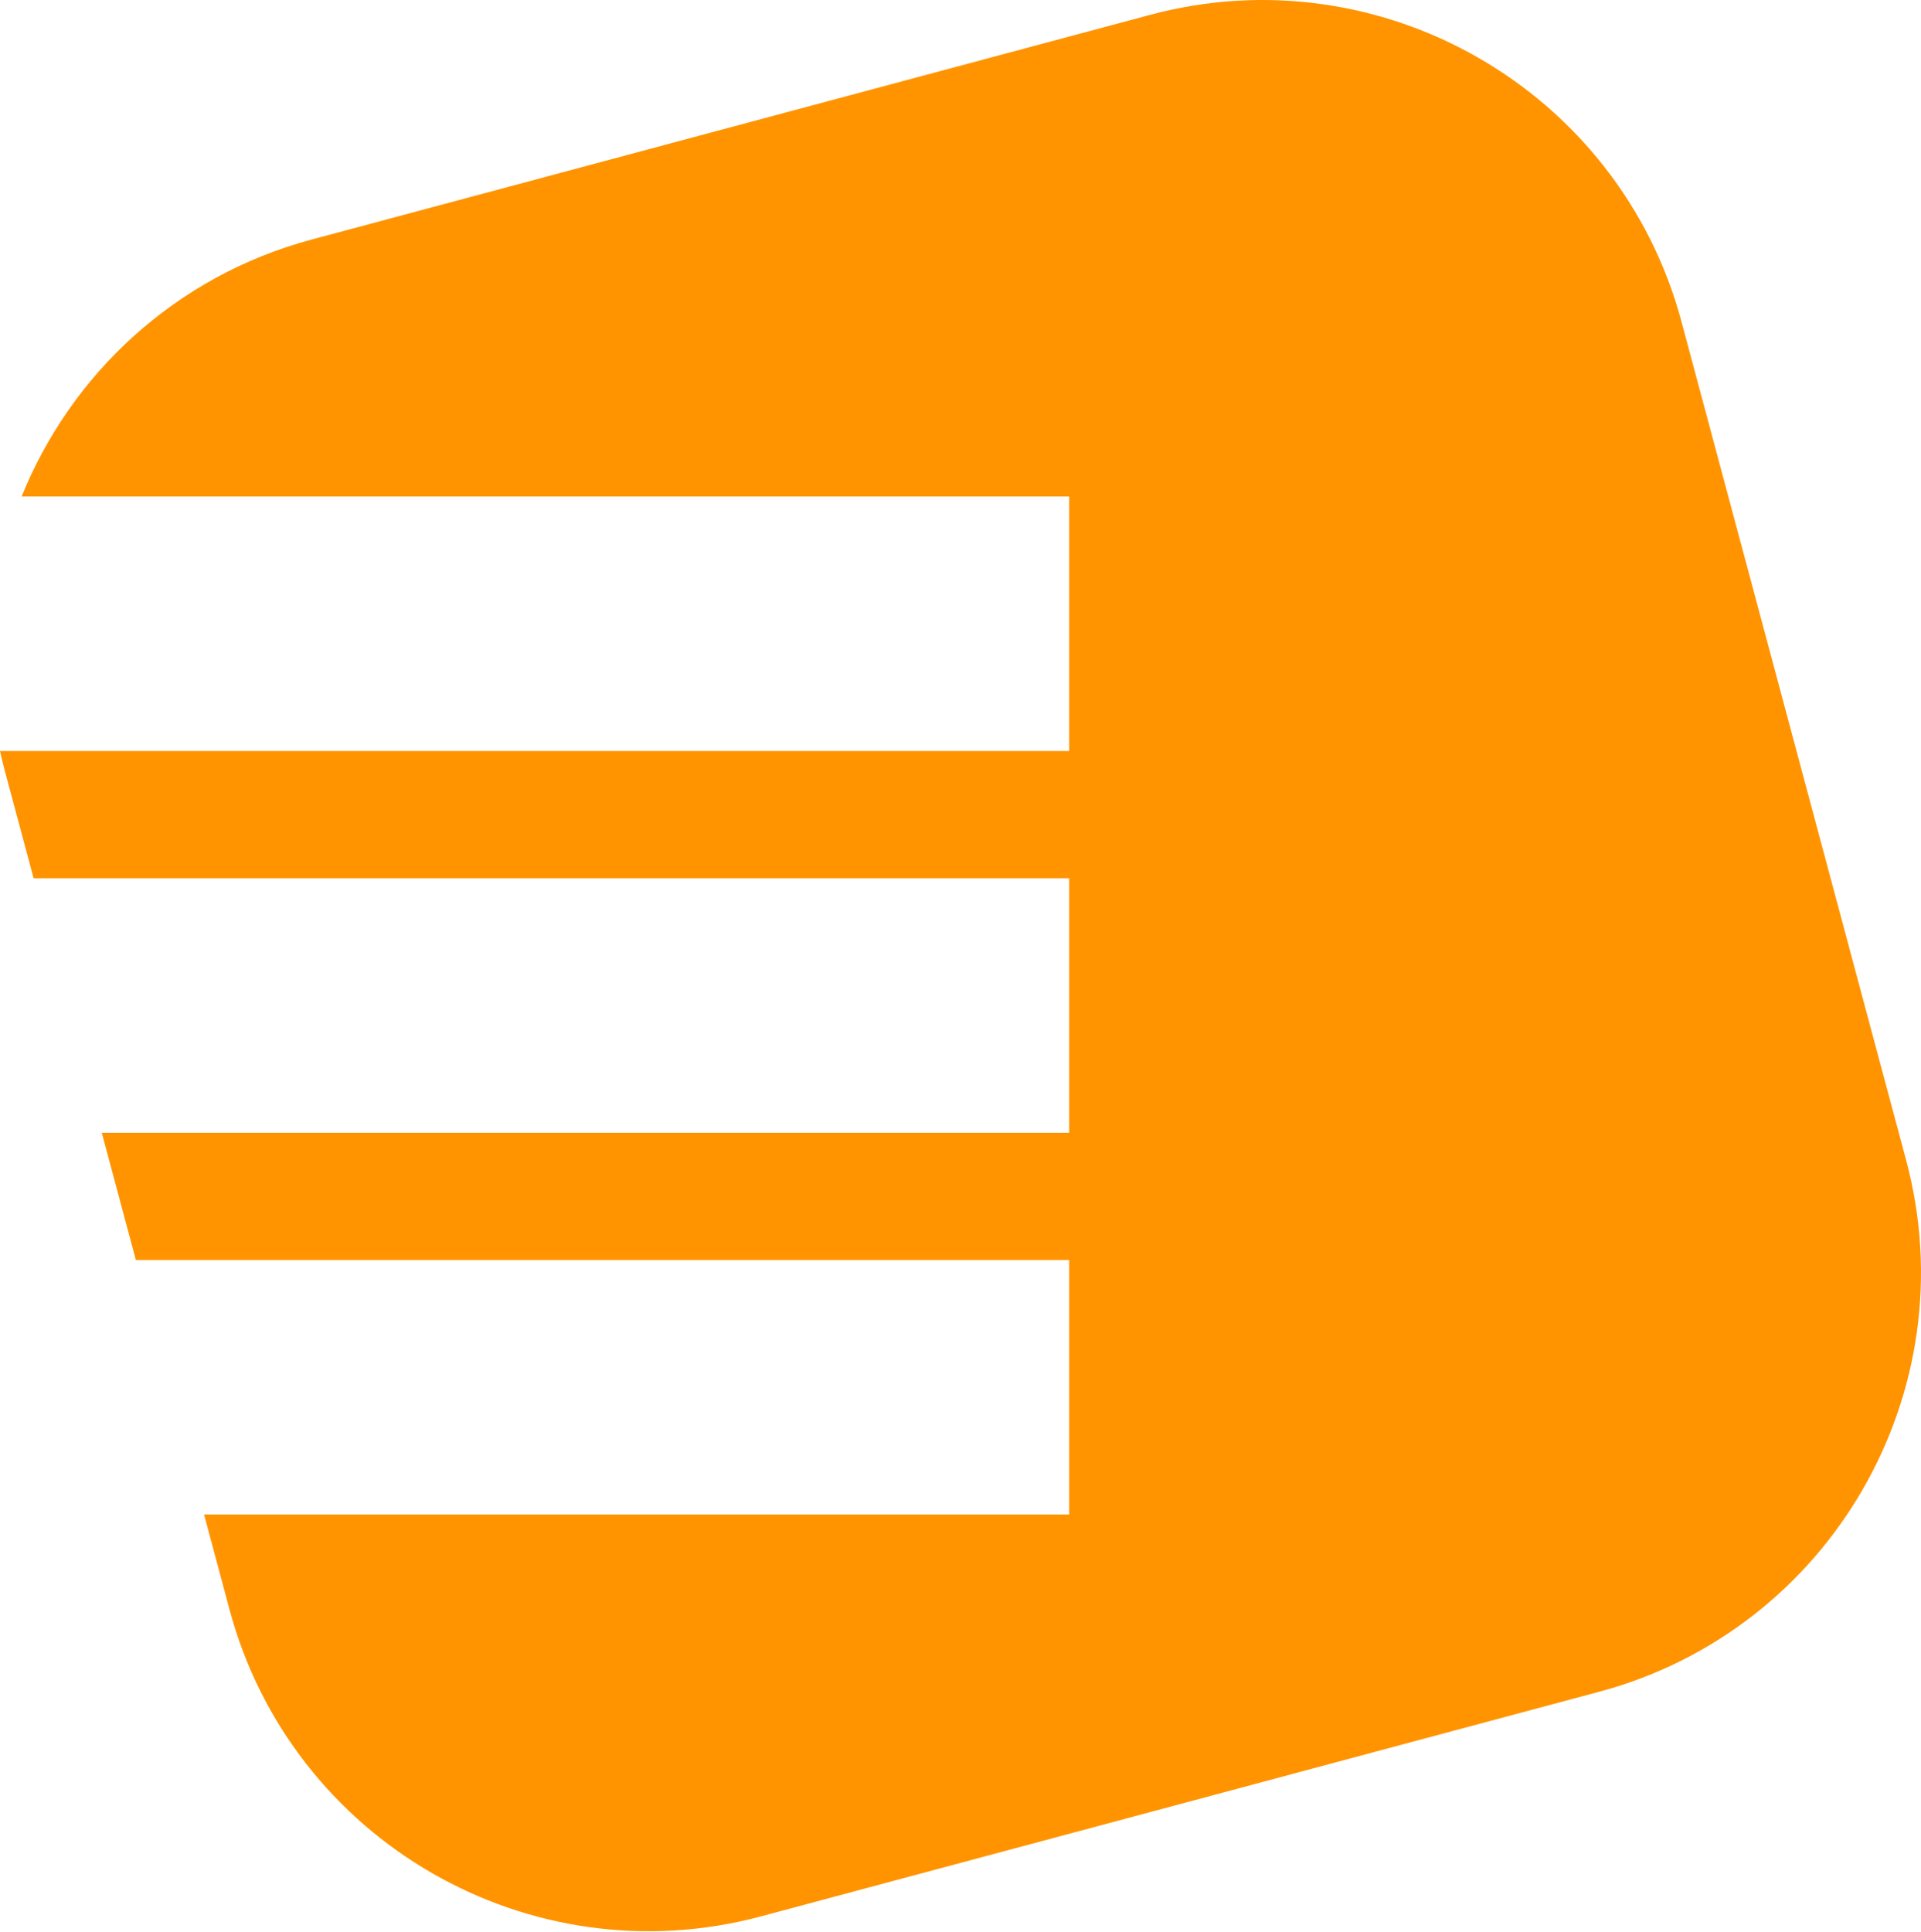 <?xml version="1.0" encoding="UTF-8" standalone="no"?><!DOCTYPE svg PUBLIC "-//W3C//DTD SVG 1.1//EN" "http://www.w3.org/Graphics/SVG/1.1/DTD/svg11.dtd"><svg width="100%" height="100%" viewBox="0 0 180 181" version="1.1" xmlns="http://www.w3.org/2000/svg" xmlns:xlink="http://www.w3.org/1999/xlink" xml:space="preserve" xmlns:serif="http://www.serif.com/" style="fill-rule:evenodd;clip-rule:evenodd;stroke-linejoin:round;stroke-miterlimit:2;"><path d="M2.023,46.519c4.622,-11.435 14.366,-20.643 27.185,-24.078l78.551,-21.048c21.677,-5.808 43.992,7.075 49.8,28.752l21.048,78.551c5.808,21.677 -7.075,43.992 -28.752,49.8l-78.551,21.048c-21.677,5.808 -43.992,-7.075 -49.8,-28.752l-2.384,-8.899l81.064,0l0,-23.843l-87.453,0l-3.195,-11.922l90.648,0l0,-23.844l-97.036,0l-2.692,-10.043c-0.167,-0.626 -0.319,-1.252 -0.456,-1.878l100.184,0l0,-23.844l-98.161,0Z" style="fill:#ff9400;"/></svg>